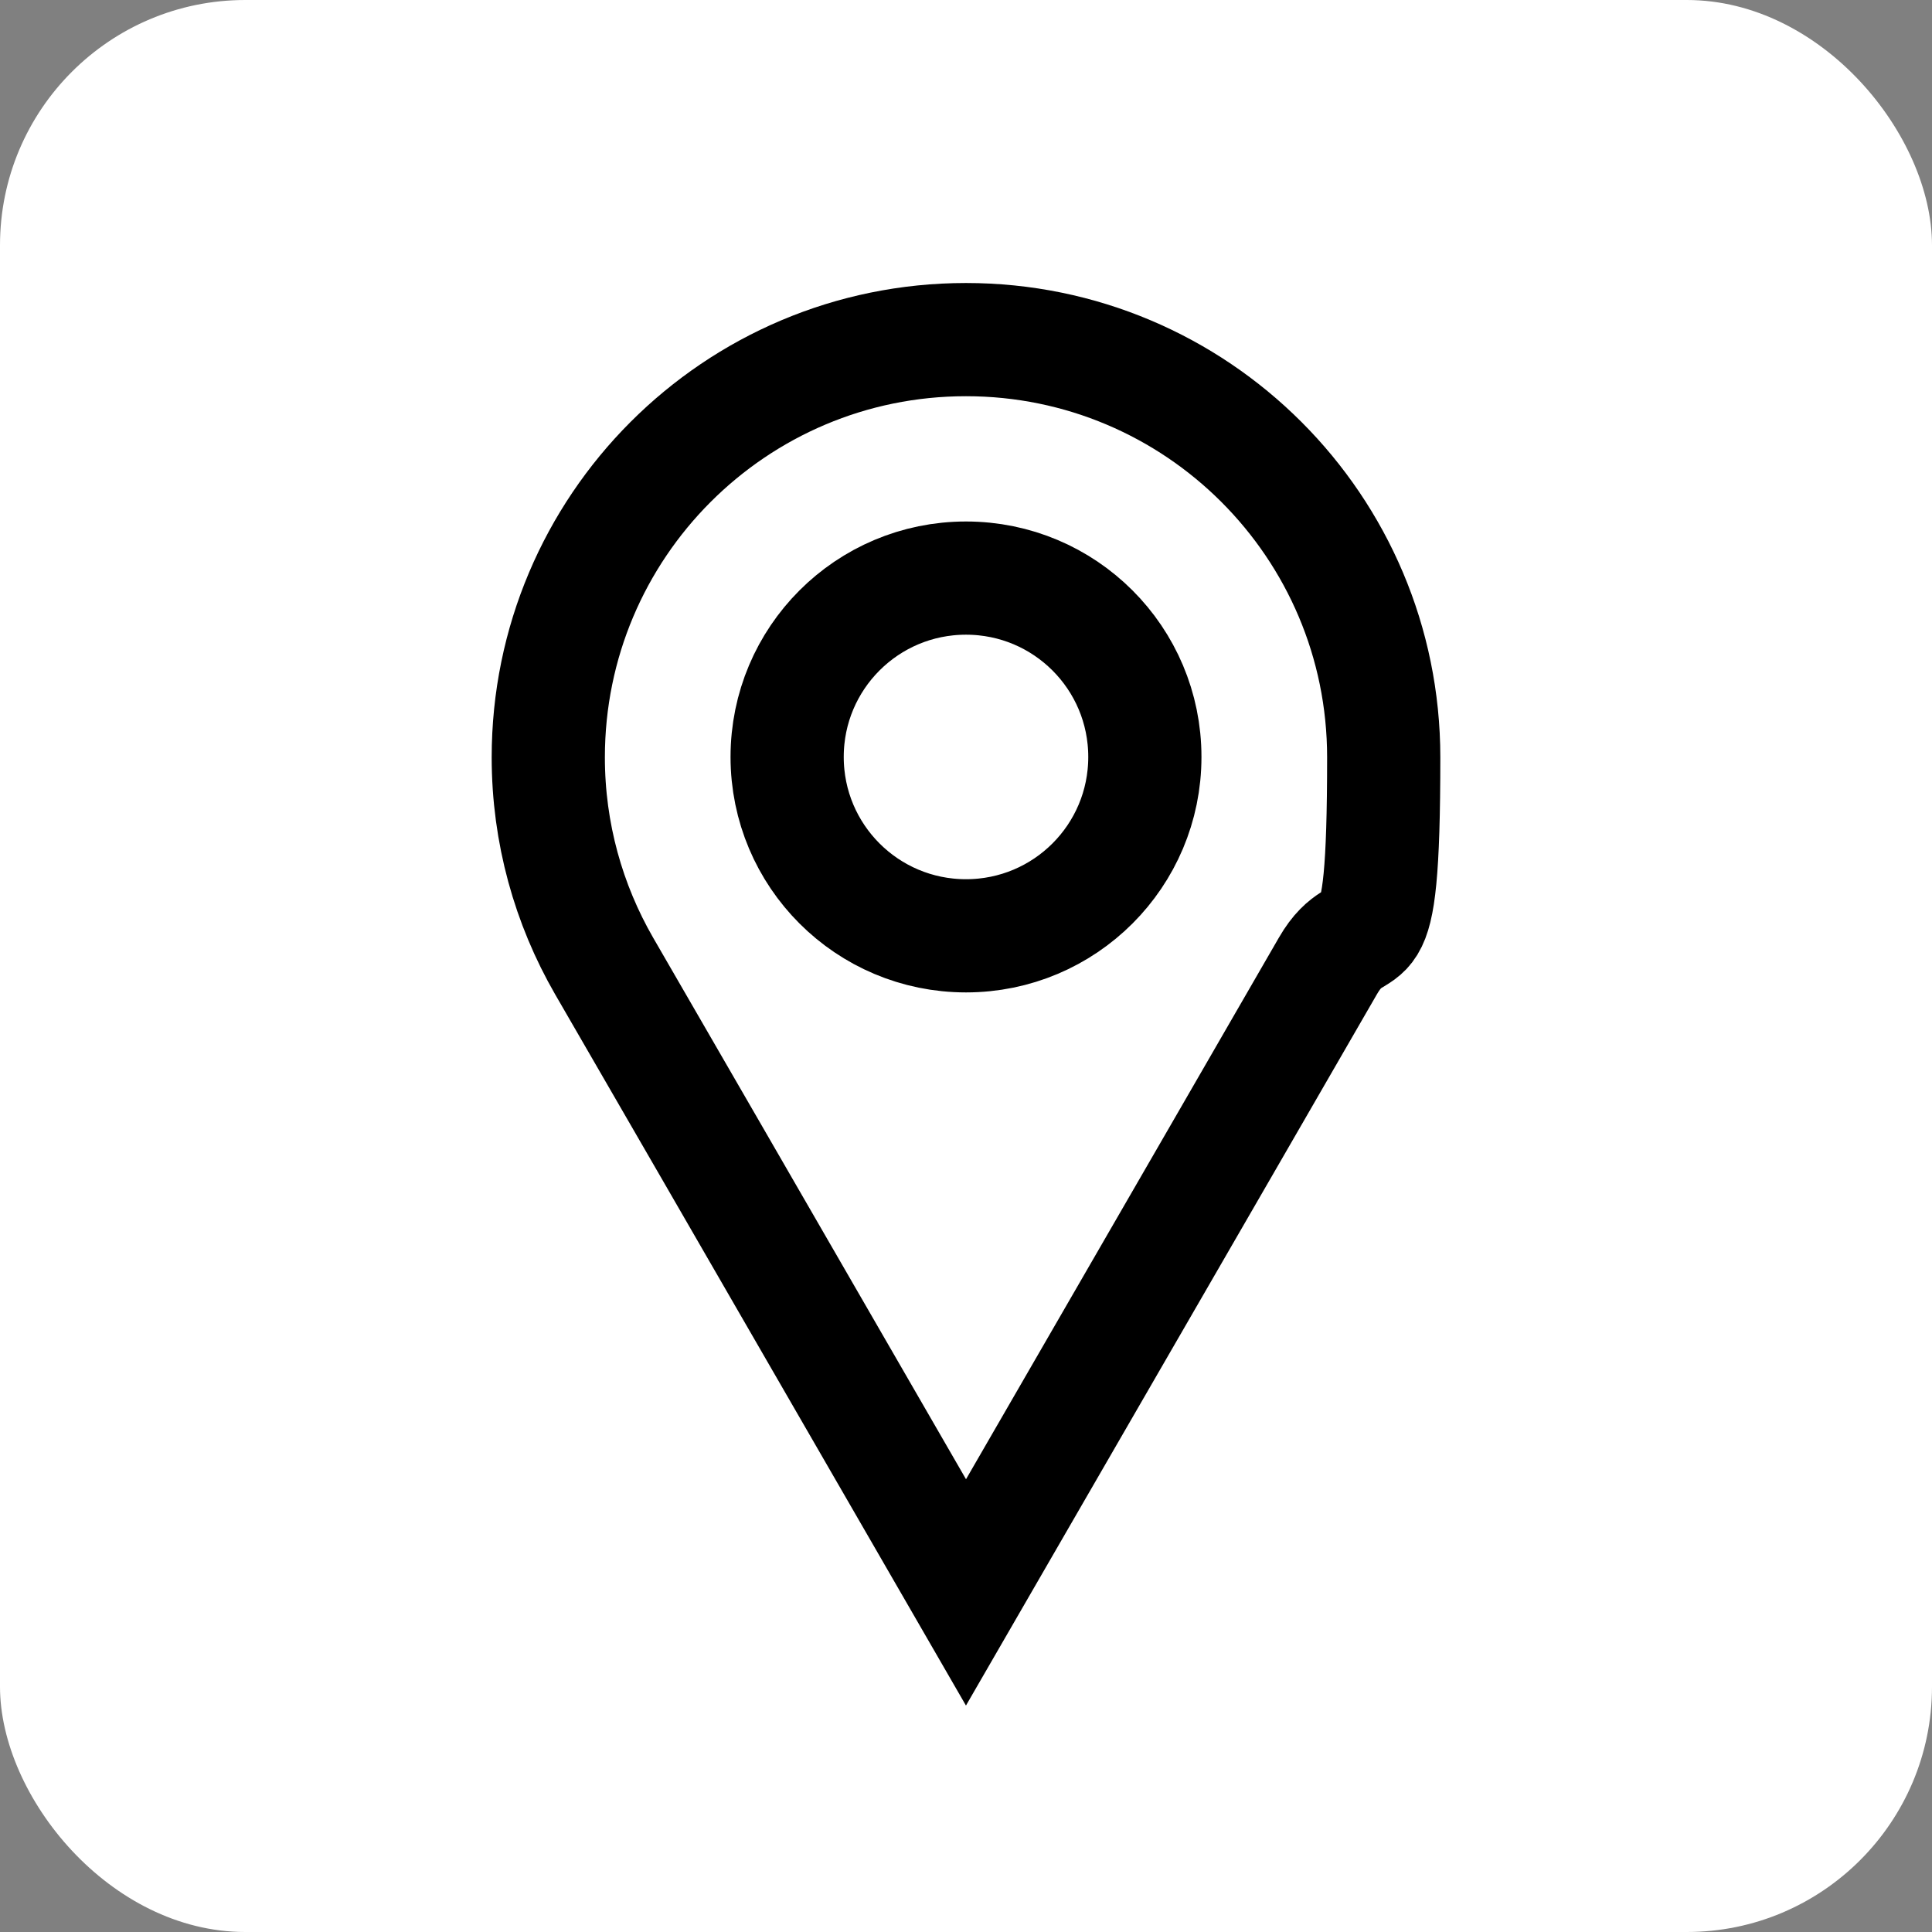 <?xml version="1.0" encoding="UTF-8"?>
<svg xmlns="http://www.w3.org/2000/svg" version="1.1" viewBox="0 0 512 512">
  <rect x="0" y="0" width="512" height="512" fill="#808080" stroke="none"/>
  <defs>
    <style>
      .cls-1 {
        fill: #fff;
      }

      .cls-2 {
        fill: none;
        fill-rule: evenodd;
        stroke: #000;
        stroke-miterlimit: 10;
        stroke-width: 30px;
      }
    </style>
  </defs>
  <!-- Generator: Adobe Illustrator 28.7.1, SVG Export Plug-In . SVG Version: 1.2.0 Build 142)  -->
  <g>
    <g id="Capa_1">
      <rect class="cls-1" width="512" height="512" rx="65" ry="65"/>
      <g id="Page-1">
        <g id="location-outline">
          <path id="Combined-Shape" class="cls-2" d="M256,90c61.1,0,110.7,49.5,110.7,110.7s-5.4,39-14.8,55.3c-6.3,10.9-38.2,66.2-95.9,166-57.6-99.8-89.6-155.1-95.9-166-9.4-16.3-14.8-35.2-14.8-55.3,0-61.1,49.5-110.7,110.7-110.7ZM256,153.2c-26.2,0-47.4,21.2-47.4,47.4s21.2,47.4,47.4,47.4,47.4-21.2,47.4-47.4-21.2-47.4-47.4-47.4Z"/>
        </g>
      </g>
    </g>
  </g>
</svg>